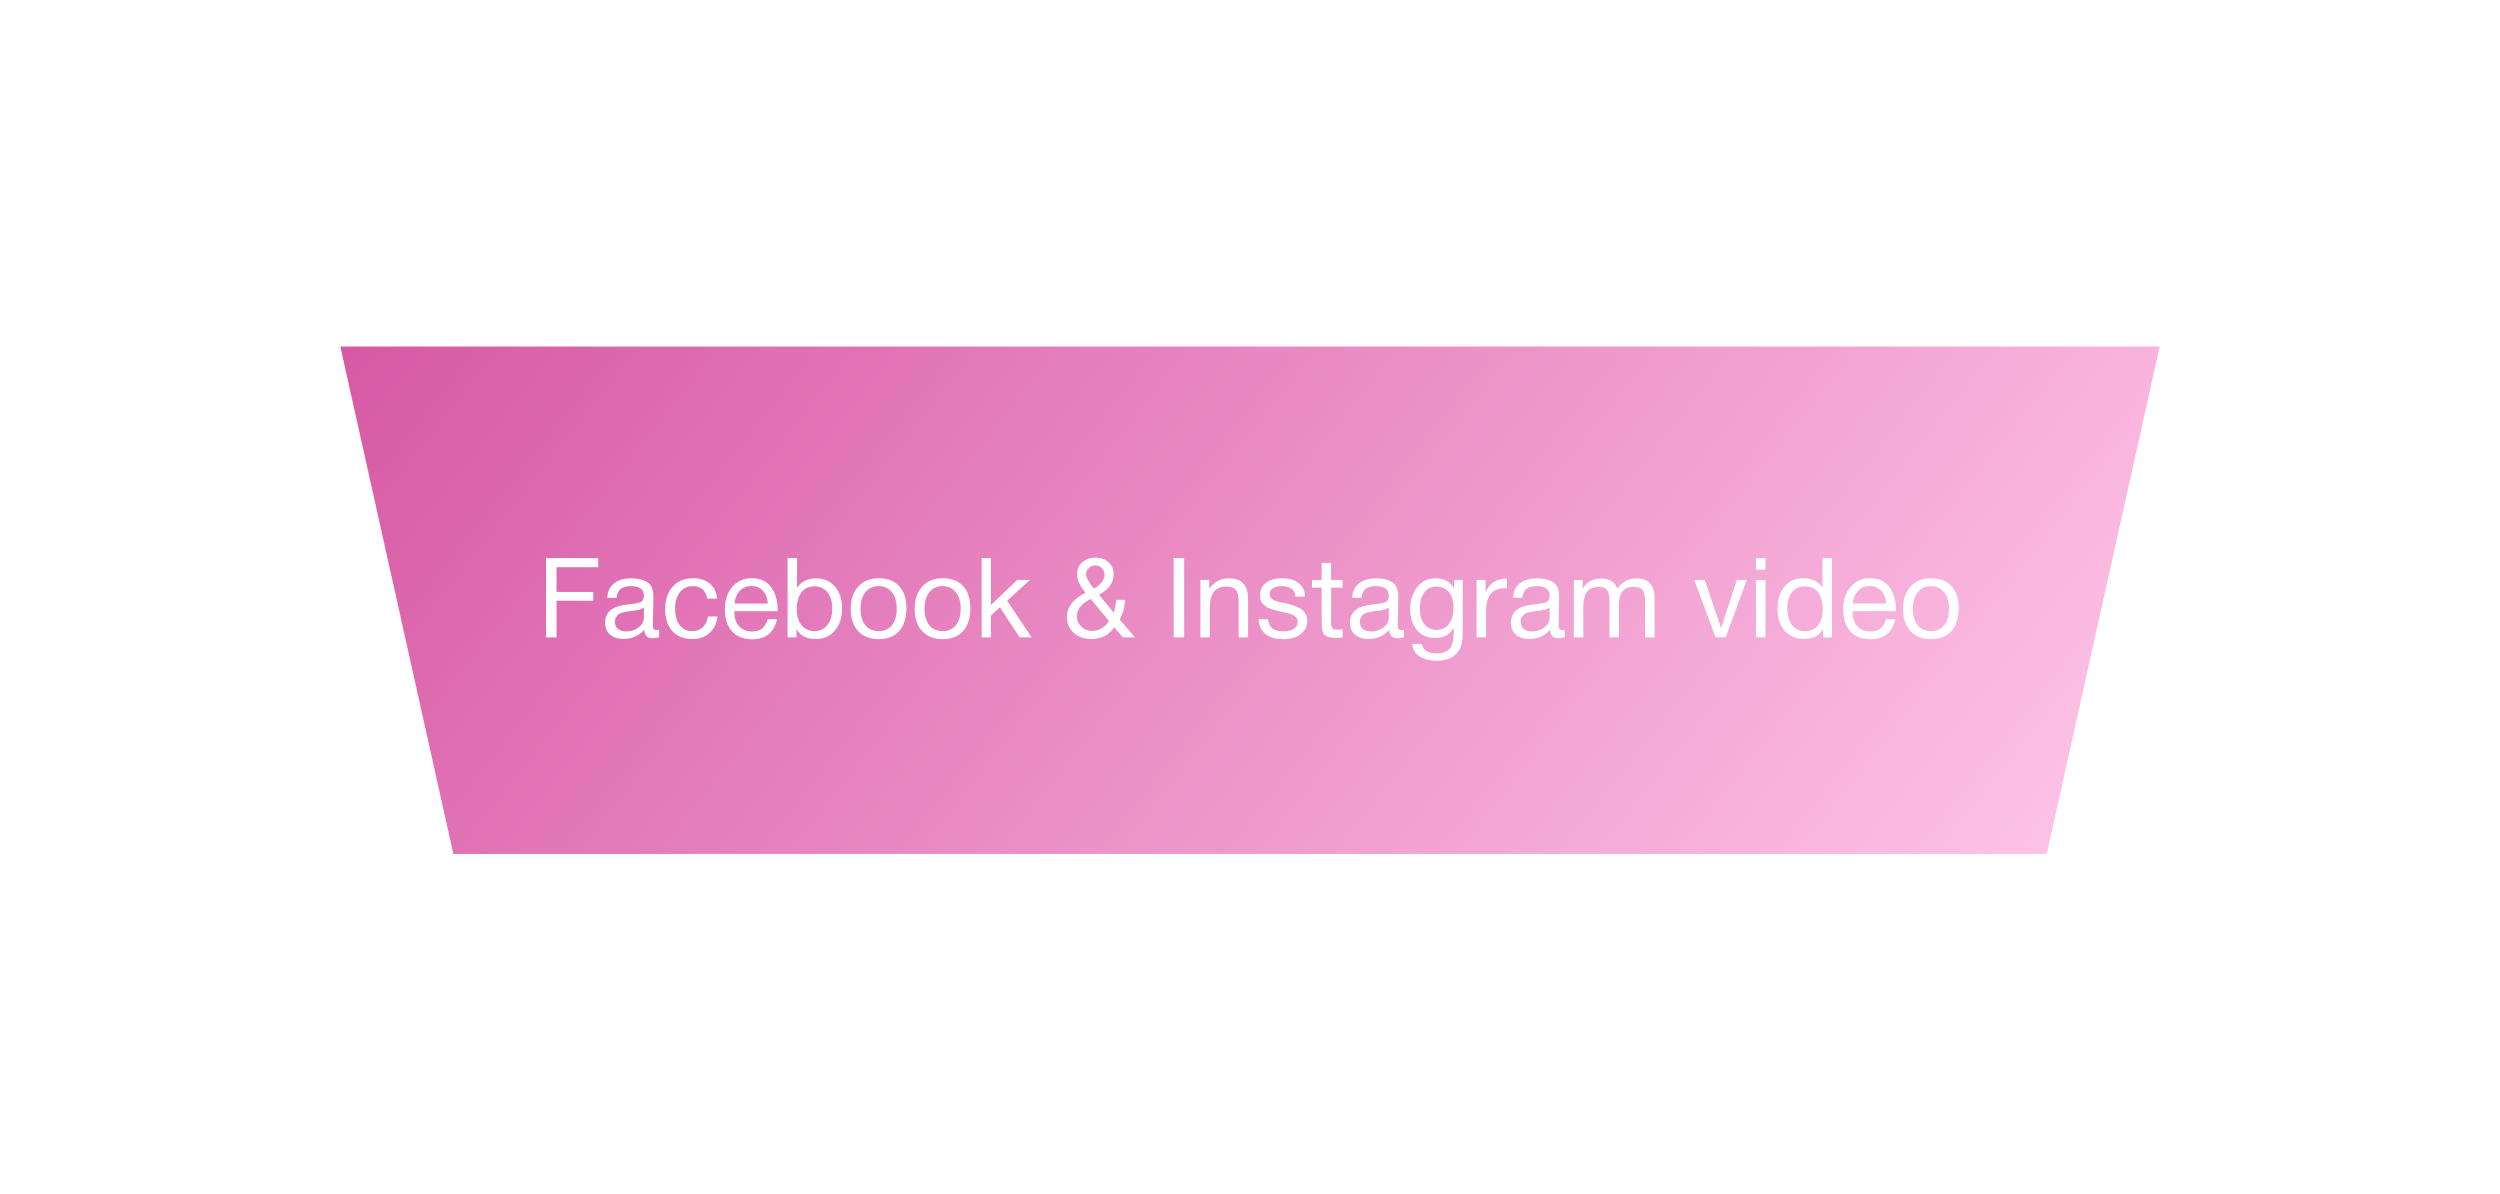<?xml version="1.0" encoding="UTF-8"?> <svg xmlns="http://www.w3.org/2000/svg" width="404" height="193" viewBox="0 0 404 193" fill="none"> <g filter="url(#filter0_dd)"> <path d="M55 56L73.263 138H330.757L349 56H55Z" fill="url(#paint0_linear)"></path> </g> <path d="M96.666 90.184V91.66H89.934V95.656H95.874V97.078H89.934V103H88.242V90.184H96.666ZM106.516 101.776V102.964C106.204 103.084 105.856 103.144 105.472 103.144C104.596 103.144 104.146 102.688 104.122 101.776C103.246 102.76 102.124 103.252 100.756 103.252C99.844 103.252 99.118 103.018 98.578 102.55C98.05 102.082 97.786 101.44 97.786 100.624C97.786 98.968 98.884 98.002 101.08 97.726C101.224 97.702 101.434 97.678 101.71 97.654C102.754 97.534 103.396 97.396 103.636 97.24C103.912 97.048 104.05 96.718 104.05 96.25C104.05 95.23 103.348 94.72 101.944 94.72C101.224 94.72 100.678 94.87 100.306 95.17C99.934 95.458 99.712 95.938 99.64 96.61H98.146C98.17 95.614 98.524 94.84 99.208 94.288C99.892 93.736 100.834 93.46 102.034 93.46C103.342 93.46 104.314 93.76 104.95 94.36C105.154 94.552 105.304 94.804 105.4 95.116C105.496 95.428 105.55 95.686 105.562 95.89C105.574 96.082 105.58 96.376 105.58 96.772C105.58 97.228 105.568 97.918 105.544 98.842C105.52 99.766 105.508 100.456 105.508 100.912C105.508 101.248 105.55 101.488 105.634 101.632C105.73 101.764 105.898 101.83 106.138 101.83C106.234 101.83 106.36 101.812 106.516 101.776ZM104.05 98.176C103.942 98.26 103.828 98.332 103.708 98.392C103.588 98.452 103.432 98.5 103.24 98.536C103.06 98.572 102.934 98.602 102.862 98.626C102.802 98.638 102.646 98.662 102.394 98.698C102.142 98.722 102.01 98.734 101.998 98.734C101.626 98.782 101.38 98.818 101.26 98.842C101.152 98.854 100.936 98.902 100.612 98.986C100.3 99.07 100.078 99.166 99.946 99.274C99.814 99.382 99.682 99.544 99.55 99.76C99.43 99.964 99.37 100.21 99.37 100.498C99.37 100.978 99.532 101.356 99.856 101.632C100.192 101.908 100.648 102.046 101.224 102.046C101.956 102.046 102.61 101.83 103.186 101.398C103.762 100.966 104.05 100.456 104.05 99.868V98.176ZM115.95 99.616C115.818 100.732 115.392 101.62 114.672 102.28C113.964 102.94 113.04 103.27 111.9 103.27C110.496 103.27 109.41 102.838 108.642 101.974C107.874 101.098 107.49 99.934 107.49 98.482C107.49 96.934 107.892 95.71 108.696 94.81C109.5 93.898 110.586 93.442 111.954 93.442C113.094 93.442 114.006 93.73 114.69 94.306C115.374 94.87 115.776 95.68 115.896 96.736H114.312C114.036 95.392 113.256 94.72 111.972 94.72C111.084 94.72 110.382 95.05 109.866 95.71C109.35 96.358 109.092 97.24 109.092 98.356C109.092 99.484 109.338 100.372 109.83 101.02C110.322 101.668 111 101.992 111.864 101.992C112.56 101.992 113.124 101.788 113.556 101.38C114 100.972 114.282 100.384 114.402 99.616H115.95ZM125.564 100.066C125.096 102.226 123.746 103.306 121.514 103.306C120.146 103.306 119.072 102.88 118.292 102.028C117.524 101.176 117.14 99.994 117.14 98.482C117.14 96.982 117.536 95.77 118.328 94.846C119.132 93.91 120.176 93.442 121.46 93.442C122.888 93.442 123.944 93.928 124.628 94.9C125.324 95.86 125.672 97.078 125.672 98.554V98.77H118.688L118.67 98.878C118.67 99.862 118.928 100.636 119.444 101.2C119.96 101.764 120.668 102.046 121.568 102.046C122.24 102.046 122.768 101.89 123.152 101.578C123.548 101.266 123.854 100.762 124.07 100.066H125.564ZM124.088 97.528C124.016 96.64 123.746 95.95 123.278 95.458C122.81 94.954 122.192 94.702 121.424 94.702C120.68 94.702 120.062 94.954 119.57 95.458C119.078 95.962 118.784 96.652 118.688 97.528H124.088ZM128.806 90.184V94.99C129.478 93.97 130.504 93.46 131.884 93.46C133.156 93.46 134.17 93.904 134.926 94.792C135.694 95.668 136.078 96.844 136.078 98.32C136.078 99.82 135.688 101.02 134.908 101.92C134.128 102.82 133.09 103.27 131.794 103.27C130.318 103.27 129.292 102.73 128.716 101.65V103H127.276V90.184H128.806ZM131.65 94.756C130.666 94.756 129.934 95.11 129.454 95.818C128.986 96.526 128.752 97.396 128.752 98.428C128.752 99.52 129.01 100.39 129.526 101.038C130.054 101.674 130.762 101.992 131.65 101.992C132.502 101.992 133.186 101.662 133.702 101.002C134.23 100.33 134.494 99.442 134.494 98.338C134.494 97.246 134.236 96.376 133.72 95.728C133.204 95.08 132.514 94.756 131.65 94.756ZM138.702 94.774C139.518 93.886 140.628 93.442 142.032 93.442C143.436 93.442 144.528 93.868 145.308 94.72C146.088 95.572 146.478 96.766 146.478 98.302C146.478 99.874 146.088 101.098 145.308 101.974C144.528 102.85 143.43 103.288 142.014 103.288C140.598 103.288 139.488 102.856 138.684 101.992C137.88 101.128 137.478 99.928 137.478 98.392C137.478 96.868 137.886 95.662 138.702 94.774ZM144.12 95.71C143.604 95.05 142.896 94.72 141.996 94.72C141.096 94.72 140.382 95.05 139.854 95.71C139.326 96.37 139.062 97.252 139.062 98.356C139.062 99.496 139.32 100.39 139.836 101.038C140.364 101.674 141.096 101.992 142.032 101.992C142.932 101.992 143.634 101.668 144.138 101.02C144.654 100.372 144.912 99.478 144.912 98.338C144.912 97.234 144.648 96.358 144.12 95.71ZM149.037 94.774C149.853 93.886 150.963 93.442 152.367 93.442C153.771 93.442 154.863 93.868 155.643 94.72C156.423 95.572 156.813 96.766 156.813 98.302C156.813 99.874 156.423 101.098 155.643 101.974C154.863 102.85 153.765 103.288 152.349 103.288C150.933 103.288 149.823 102.856 149.019 101.992C148.215 101.128 147.813 99.928 147.813 98.392C147.813 96.868 148.221 95.662 149.037 94.774ZM154.455 95.71C153.939 95.05 153.231 94.72 152.331 94.72C151.431 94.72 150.717 95.05 150.189 95.71C149.661 96.37 149.397 97.252 149.397 98.356C149.397 99.496 149.655 100.39 150.171 101.038C150.699 101.674 151.431 101.992 152.367 101.992C153.267 101.992 153.969 101.668 154.473 101.02C154.989 100.372 155.247 99.478 155.247 98.338C155.247 97.234 154.983 96.358 154.455 95.71ZM166.447 93.712L162.757 97.078L166.717 103H164.773L161.587 98.14L160.129 99.49V103H158.635V90.184H160.129V97.762L164.395 93.712H166.447ZM181.817 96.934C181.757 98.146 181.463 99.202 180.935 100.102L183.419 103H181.439L180.071 101.38C179.183 102.64 177.935 103.27 176.327 103.27C175.223 103.27 174.293 102.946 173.537 102.298C172.793 101.638 172.421 100.756 172.421 99.652C172.421 98.812 172.709 98.056 173.285 97.384C173.861 96.7 174.575 96.172 175.427 95.8C174.503 94.672 174.041 93.682 174.041 92.83C174.041 92.026 174.317 91.372 174.869 90.868C175.433 90.364 176.153 90.112 177.029 90.112C177.893 90.112 178.595 90.364 179.135 90.868C179.687 91.36 179.963 91.996 179.963 92.776C179.963 94.168 179.177 95.278 177.605 96.106L179.945 98.968C180.185 98.38 180.323 97.702 180.359 96.934H181.817ZM176.795 95.116C177.923 94.444 178.487 93.706 178.487 92.902C178.487 92.458 178.343 92.092 178.055 91.804C177.779 91.516 177.431 91.372 177.011 91.372C176.591 91.372 176.237 91.51 175.949 91.786C175.661 92.05 175.517 92.38 175.517 92.776C175.517 92.86 175.523 92.95 175.535 93.046C175.559 93.142 175.589 93.238 175.625 93.334C175.661 93.43 175.697 93.52 175.733 93.604C175.769 93.676 175.823 93.772 175.895 93.892C175.967 94 176.021 94.084 176.057 94.144C176.093 94.204 176.153 94.3 176.237 94.432C176.333 94.552 176.393 94.63 176.417 94.666C176.453 94.702 176.519 94.786 176.615 94.918C176.723 95.038 176.783 95.104 176.795 95.116ZM176.255 96.79C174.767 97.546 174.023 98.476 174.023 99.58C174.023 100.24 174.263 100.804 174.743 101.272C175.223 101.728 175.805 101.956 176.489 101.956C177.617 101.956 178.523 101.422 179.207 100.354L176.255 96.79ZM191.361 90.184V103H189.669V90.184H191.361ZM195.425 93.712V95.152C196.193 94.024 197.249 93.46 198.593 93.46C199.685 93.46 200.471 93.748 200.951 94.324C201.443 94.888 201.689 95.722 201.689 96.826V103H200.159V97.528C200.159 97.072 200.141 96.718 200.105 96.466C200.081 96.202 200.009 95.926 199.889 95.638C199.769 95.338 199.565 95.122 199.277 94.99C198.989 94.858 198.617 94.792 198.161 94.792C196.397 94.792 195.515 95.908 195.515 98.14V103H193.985V93.712H195.425ZM210.881 96.412H209.351C209.255 95.284 208.499 94.72 207.083 94.72C206.495 94.72 206.033 94.834 205.697 95.062C205.361 95.29 205.193 95.596 205.193 95.98C205.193 96.088 205.205 96.196 205.229 96.304C205.253 96.4 205.295 96.49 205.355 96.574C205.427 96.646 205.487 96.712 205.535 96.772C205.595 96.832 205.685 96.892 205.805 96.952C205.937 97 206.033 97.042 206.093 97.078C206.165 97.114 206.285 97.156 206.453 97.204C206.633 97.24 206.759 97.27 206.831 97.294C206.903 97.306 207.041 97.336 207.245 97.384C207.461 97.432 207.599 97.462 207.659 97.474C208.103 97.57 208.433 97.648 208.649 97.708C208.877 97.768 209.183 97.882 209.567 98.05C209.963 98.206 210.263 98.374 210.467 98.554C210.671 98.722 210.851 98.962 211.007 99.274C211.175 99.574 211.259 99.916 211.259 100.3C211.259 101.2 210.905 101.926 210.197 102.478C209.501 103.018 208.571 103.288 207.407 103.288C206.147 103.288 205.175 103.012 204.491 102.46C203.819 101.908 203.459 101.11 203.411 100.066H204.923C205.007 101.374 205.847 102.028 207.443 102.028C208.127 102.028 208.673 101.89 209.081 101.614C209.501 101.326 209.711 100.948 209.711 100.48C209.711 100.168 209.603 99.91 209.387 99.706C209.171 99.502 208.931 99.358 208.667 99.274C208.403 99.178 208.025 99.07 207.533 98.95C207.461 98.938 207.407 98.926 207.371 98.914C207.263 98.89 207.029 98.842 206.669 98.77C206.321 98.686 206.069 98.62 205.913 98.572C205.757 98.524 205.529 98.452 205.229 98.356C204.941 98.248 204.725 98.14 204.581 98.032C204.437 97.912 204.275 97.768 204.095 97.6C203.927 97.42 203.807 97.216 203.735 96.988C203.663 96.748 203.627 96.478 203.627 96.178C203.627 95.338 203.945 94.672 204.581 94.18C205.229 93.688 206.093 93.442 207.173 93.442C208.265 93.442 209.153 93.7 209.837 94.216C210.533 94.732 210.881 95.464 210.881 96.412ZM216.965 93.712V94.972H215.111V100.39C215.111 100.69 215.111 100.888 215.111 100.984C215.123 101.08 215.159 101.212 215.219 101.38C215.279 101.536 215.381 101.638 215.525 101.686C215.669 101.734 215.873 101.758 216.137 101.758C216.365 101.758 216.641 101.74 216.965 101.704V103.018C216.533 103.066 216.143 103.09 215.795 103.09C215.363 103.09 215.003 103.042 214.715 102.946C214.427 102.85 214.205 102.742 214.049 102.622C213.905 102.502 213.797 102.292 213.725 101.992C213.653 101.68 213.611 101.422 213.599 101.218C213.587 101.002 213.581 100.648 213.581 100.156C213.581 100.12 213.581 100.096 213.581 100.084C213.581 100.06 213.581 100.03 213.581 99.994C213.581 99.958 213.581 99.928 213.581 99.904V94.972H212.015V93.712H213.581V90.958H215.111V93.712H216.965ZM226.891 101.776V102.964C226.579 103.084 226.231 103.144 225.847 103.144C224.971 103.144 224.521 102.688 224.497 101.776C223.621 102.76 222.499 103.252 221.131 103.252C220.219 103.252 219.493 103.018 218.953 102.55C218.425 102.082 218.161 101.44 218.161 100.624C218.161 98.968 219.259 98.002 221.455 97.726C221.599 97.702 221.809 97.678 222.085 97.654C223.129 97.534 223.771 97.396 224.011 97.24C224.287 97.048 224.425 96.718 224.425 96.25C224.425 95.23 223.723 94.72 222.319 94.72C221.599 94.72 221.053 94.87 220.681 95.17C220.309 95.458 220.087 95.938 220.015 96.61H218.521C218.545 95.614 218.899 94.84 219.583 94.288C220.267 93.736 221.209 93.46 222.409 93.46C223.717 93.46 224.689 93.76 225.325 94.36C225.529 94.552 225.679 94.804 225.775 95.116C225.871 95.428 225.925 95.686 225.937 95.89C225.949 96.082 225.955 96.376 225.955 96.772C225.955 97.228 225.943 97.918 225.919 98.842C225.895 99.766 225.883 100.456 225.883 100.912C225.883 101.248 225.925 101.488 226.009 101.632C226.105 101.764 226.273 101.83 226.513 101.83C226.609 101.83 226.735 101.812 226.891 101.776ZM224.425 98.176C224.317 98.26 224.203 98.332 224.083 98.392C223.963 98.452 223.807 98.5 223.615 98.536C223.435 98.572 223.309 98.602 223.237 98.626C223.177 98.638 223.021 98.662 222.769 98.698C222.517 98.722 222.385 98.734 222.373 98.734C222.001 98.782 221.755 98.818 221.635 98.842C221.527 98.854 221.311 98.902 220.987 98.986C220.675 99.07 220.453 99.166 220.321 99.274C220.189 99.382 220.057 99.544 219.925 99.76C219.805 99.964 219.745 100.21 219.745 100.498C219.745 100.978 219.907 101.356 220.231 101.632C220.567 101.908 221.023 102.046 221.599 102.046C222.331 102.046 222.985 101.83 223.561 101.398C224.137 100.966 224.425 100.456 224.425 99.868V98.176ZM236.379 93.712V101.992C236.379 102.796 236.337 103.414 236.253 103.846C236.169 104.29 236.013 104.704 235.785 105.088C235.101 106.216 233.877 106.78 232.113 106.78C231.069 106.78 230.187 106.564 229.467 106.132C228.747 105.712 228.327 105.016 228.207 104.044H229.773C229.953 105.076 230.751 105.592 232.167 105.592C233.115 105.592 233.799 105.352 234.219 104.872C234.651 104.392 234.879 103.618 234.903 102.55L234.921 101.416C234.333 102.544 233.349 103.108 231.969 103.108C230.721 103.108 229.725 102.682 228.981 101.83C228.249 100.978 227.883 99.832 227.883 98.392C227.883 97.036 228.249 95.878 228.981 94.918C229.713 93.946 230.733 93.46 232.041 93.46C232.689 93.46 233.265 93.598 233.769 93.874C234.285 94.15 234.687 94.546 234.975 95.062V93.712H236.379ZM232.113 94.792C231.285 94.792 230.631 95.116 230.151 95.764C229.683 96.4 229.449 97.282 229.449 98.41C229.449 99.43 229.695 100.252 230.187 100.876C230.679 101.488 231.333 101.794 232.149 101.794C233.001 101.794 233.667 101.47 234.147 100.822C234.639 100.174 234.885 99.286 234.885 98.158C234.885 97.102 234.639 96.28 234.147 95.692C233.667 95.092 232.989 94.792 232.113 94.792ZM243.511 93.496V95.08C243.403 95.068 243.271 95.062 243.115 95.062C242.623 95.062 242.197 95.14 241.837 95.296C241.477 95.44 241.189 95.632 240.973 95.872C240.769 96.112 240.601 96.412 240.469 96.772C240.337 97.132 240.247 97.492 240.199 97.852C240.163 98.212 240.145 98.62 240.145 99.076V103H238.615V93.712H240.073V95.71C240.685 94.234 241.831 93.496 243.511 93.496ZM252.889 101.776V102.964C252.577 103.084 252.229 103.144 251.845 103.144C250.969 103.144 250.519 102.688 250.495 101.776C249.619 102.76 248.497 103.252 247.129 103.252C246.217 103.252 245.491 103.018 244.951 102.55C244.423 102.082 244.159 101.44 244.159 100.624C244.159 98.968 245.257 98.002 247.453 97.726C247.597 97.702 247.807 97.678 248.083 97.654C249.127 97.534 249.769 97.396 250.009 97.24C250.285 97.048 250.423 96.718 250.423 96.25C250.423 95.23 249.721 94.72 248.317 94.72C247.597 94.72 247.051 94.87 246.679 95.17C246.307 95.458 246.085 95.938 246.013 96.61H244.519C244.543 95.614 244.897 94.84 245.581 94.288C246.265 93.736 247.207 93.46 248.407 93.46C249.715 93.46 250.687 93.76 251.323 94.36C251.527 94.552 251.677 94.804 251.773 95.116C251.869 95.428 251.923 95.686 251.935 95.89C251.947 96.082 251.953 96.376 251.953 96.772C251.953 97.228 251.941 97.918 251.917 98.842C251.893 99.766 251.881 100.456 251.881 100.912C251.881 101.248 251.923 101.488 252.007 101.632C252.103 101.764 252.271 101.83 252.511 101.83C252.607 101.83 252.733 101.812 252.889 101.776ZM250.423 98.176C250.315 98.26 250.201 98.332 250.081 98.392C249.961 98.452 249.805 98.5 249.613 98.536C249.433 98.572 249.307 98.602 249.235 98.626C249.175 98.638 249.019 98.662 248.767 98.698C248.515 98.722 248.383 98.734 248.371 98.734C247.999 98.782 247.753 98.818 247.633 98.842C247.525 98.854 247.309 98.902 246.985 98.986C246.673 99.07 246.451 99.166 246.319 99.274C246.187 99.382 246.055 99.544 245.923 99.76C245.803 99.964 245.743 100.21 245.743 100.498C245.743 100.978 245.905 101.356 246.229 101.632C246.565 101.908 247.021 102.046 247.597 102.046C248.329 102.046 248.983 101.83 249.559 101.398C250.135 100.966 250.423 100.456 250.423 99.868V98.176ZM255.771 93.712V95.062C256.179 94.51 256.617 94.108 257.085 93.856C257.553 93.604 258.123 93.478 258.795 93.478C260.067 93.478 260.925 94.012 261.369 95.08C262.173 94 263.199 93.46 264.447 93.46C265.407 93.46 266.133 93.73 266.625 94.27C267.129 94.798 267.381 95.542 267.381 96.502V103H265.851V97.15C265.851 96.382 265.731 95.806 265.491 95.422C265.251 95.026 264.753 94.828 263.997 94.828C262.413 94.828 261.621 95.794 261.621 97.726V103H260.091V97.042C260.091 96.334 259.971 95.794 259.731 95.422C259.503 95.038 259.053 94.846 258.381 94.846C257.433 94.846 256.773 95.14 256.401 95.728C256.041 96.304 255.861 97.09 255.861 98.086V103H254.331V93.712H255.771ZM273.786 93.712H275.496L278.124 101.506L280.68 93.712H282.282L278.88 103H277.242L273.786 93.712ZM285.306 90.184V92.056H283.758V90.184H285.306ZM285.306 93.712V103H283.758V93.712H285.306ZM296.046 90.184V103H294.606V101.632C294.018 102.712 292.998 103.252 291.546 103.252C290.226 103.252 289.176 102.814 288.396 101.938C287.628 101.05 287.244 99.85 287.244 98.338C287.244 96.934 287.604 95.77 288.324 94.846C289.056 93.91 290.106 93.442 291.474 93.442C292.806 93.442 293.82 93.946 294.516 94.954V90.184H296.046ZM291.672 94.756C290.796 94.756 290.1 95.074 289.584 95.71C289.08 96.346 288.828 97.21 288.828 98.302C288.828 99.43 289.086 100.33 289.602 101.002C290.13 101.662 290.832 101.992 291.708 101.992C292.596 101.992 293.292 101.674 293.796 101.038C294.3 100.39 294.552 99.496 294.552 98.356C294.552 97.336 294.312 96.484 293.832 95.8C293.364 95.104 292.644 94.756 291.672 94.756ZM306.284 100.066C305.816 102.226 304.466 103.306 302.234 103.306C300.866 103.306 299.792 102.88 299.012 102.028C298.244 101.176 297.86 99.994 297.86 98.482C297.86 96.982 298.256 95.77 299.048 94.846C299.852 93.91 300.896 93.442 302.18 93.442C303.608 93.442 304.664 93.928 305.348 94.9C306.044 95.86 306.392 97.078 306.392 98.554V98.77H299.408L299.39 98.878C299.39 99.862 299.648 100.636 300.164 101.2C300.68 101.764 301.388 102.046 302.288 102.046C302.96 102.046 303.488 101.89 303.872 101.578C304.268 101.266 304.574 100.762 304.79 100.066H306.284ZM304.808 97.528C304.736 96.64 304.466 95.95 303.998 95.458C303.53 94.954 302.912 94.702 302.144 94.702C301.4 94.702 300.782 94.954 300.29 95.458C299.798 95.962 299.504 96.652 299.408 97.528H304.808ZM308.752 94.774C309.568 93.886 310.678 93.442 312.082 93.442C313.486 93.442 314.578 93.868 315.358 94.72C316.138 95.572 316.528 96.766 316.528 98.302C316.528 99.874 316.138 101.098 315.358 101.974C314.578 102.85 313.48 103.288 312.064 103.288C310.648 103.288 309.538 102.856 308.734 101.992C307.93 101.128 307.528 99.928 307.528 98.392C307.528 96.868 307.936 95.662 308.752 94.774ZM314.17 95.71C313.654 95.05 312.946 94.72 312.046 94.72C311.146 94.72 310.432 95.05 309.904 95.71C309.376 96.37 309.112 97.252 309.112 98.356C309.112 99.496 309.37 100.39 309.886 101.038C310.414 101.674 311.146 101.992 312.082 101.992C312.982 101.992 313.684 101.668 314.188 101.02C314.704 100.372 314.962 99.478 314.962 98.338C314.962 97.234 314.698 96.358 314.17 95.71Z" fill="white"></path> <defs> <filter id="filter0_dd" x="35" y="36" width="334" height="122" filterUnits="userSpaceOnUse" color-interpolation-filters="sRGB"> <feFlood flood-opacity="0" result="BackgroundImageFix"></feFlood> <feColorMatrix in="SourceAlpha" type="matrix" values="0 0 0 0 0 0 0 0 0 0 0 0 0 0 0 0 0 0 127 0"></feColorMatrix> <feOffset dx="5" dy="5"></feOffset> <feGaussianBlur stdDeviation="7.5"></feGaussianBlur> <feColorMatrix type="matrix" values="0 0 0 0 0.717 0 0 0 0 0.287 0 0 0 0 0.548 0 0 0 0.5 0"></feColorMatrix> <feBlend mode="normal" in2="BackgroundImageFix" result="effect1_dropShadow"></feBlend> <feColorMatrix in="SourceAlpha" type="matrix" values="0 0 0 0 0 0 0 0 0 0 0 0 0 0 0 0 0 0 127 0"></feColorMatrix> <feOffset dx="-5" dy="-5"></feOffset> <feGaussianBlur stdDeviation="7.5"></feGaussianBlur> <feColorMatrix type="matrix" values="0 0 0 0 1 0 0 0 0 0.629 0 0 0 0 0.844 0 0 0 0.5 0"></feColorMatrix> <feBlend mode="normal" in2="effect1_dropShadow" result="effect2_dropShadow"></feBlend> <feBlend mode="normal" in="SourceGraphic" in2="effect2_dropShadow" result="shape"></feBlend> </filter> <linearGradient id="paint0_linear" x1="77" y1="18" x2="299" y2="194" gradientUnits="userSpaceOnUse"> <stop stop-color="#D656A3"></stop> <stop offset="1" stop-color="#FFC6E8"></stop> </linearGradient> </defs> </svg> 